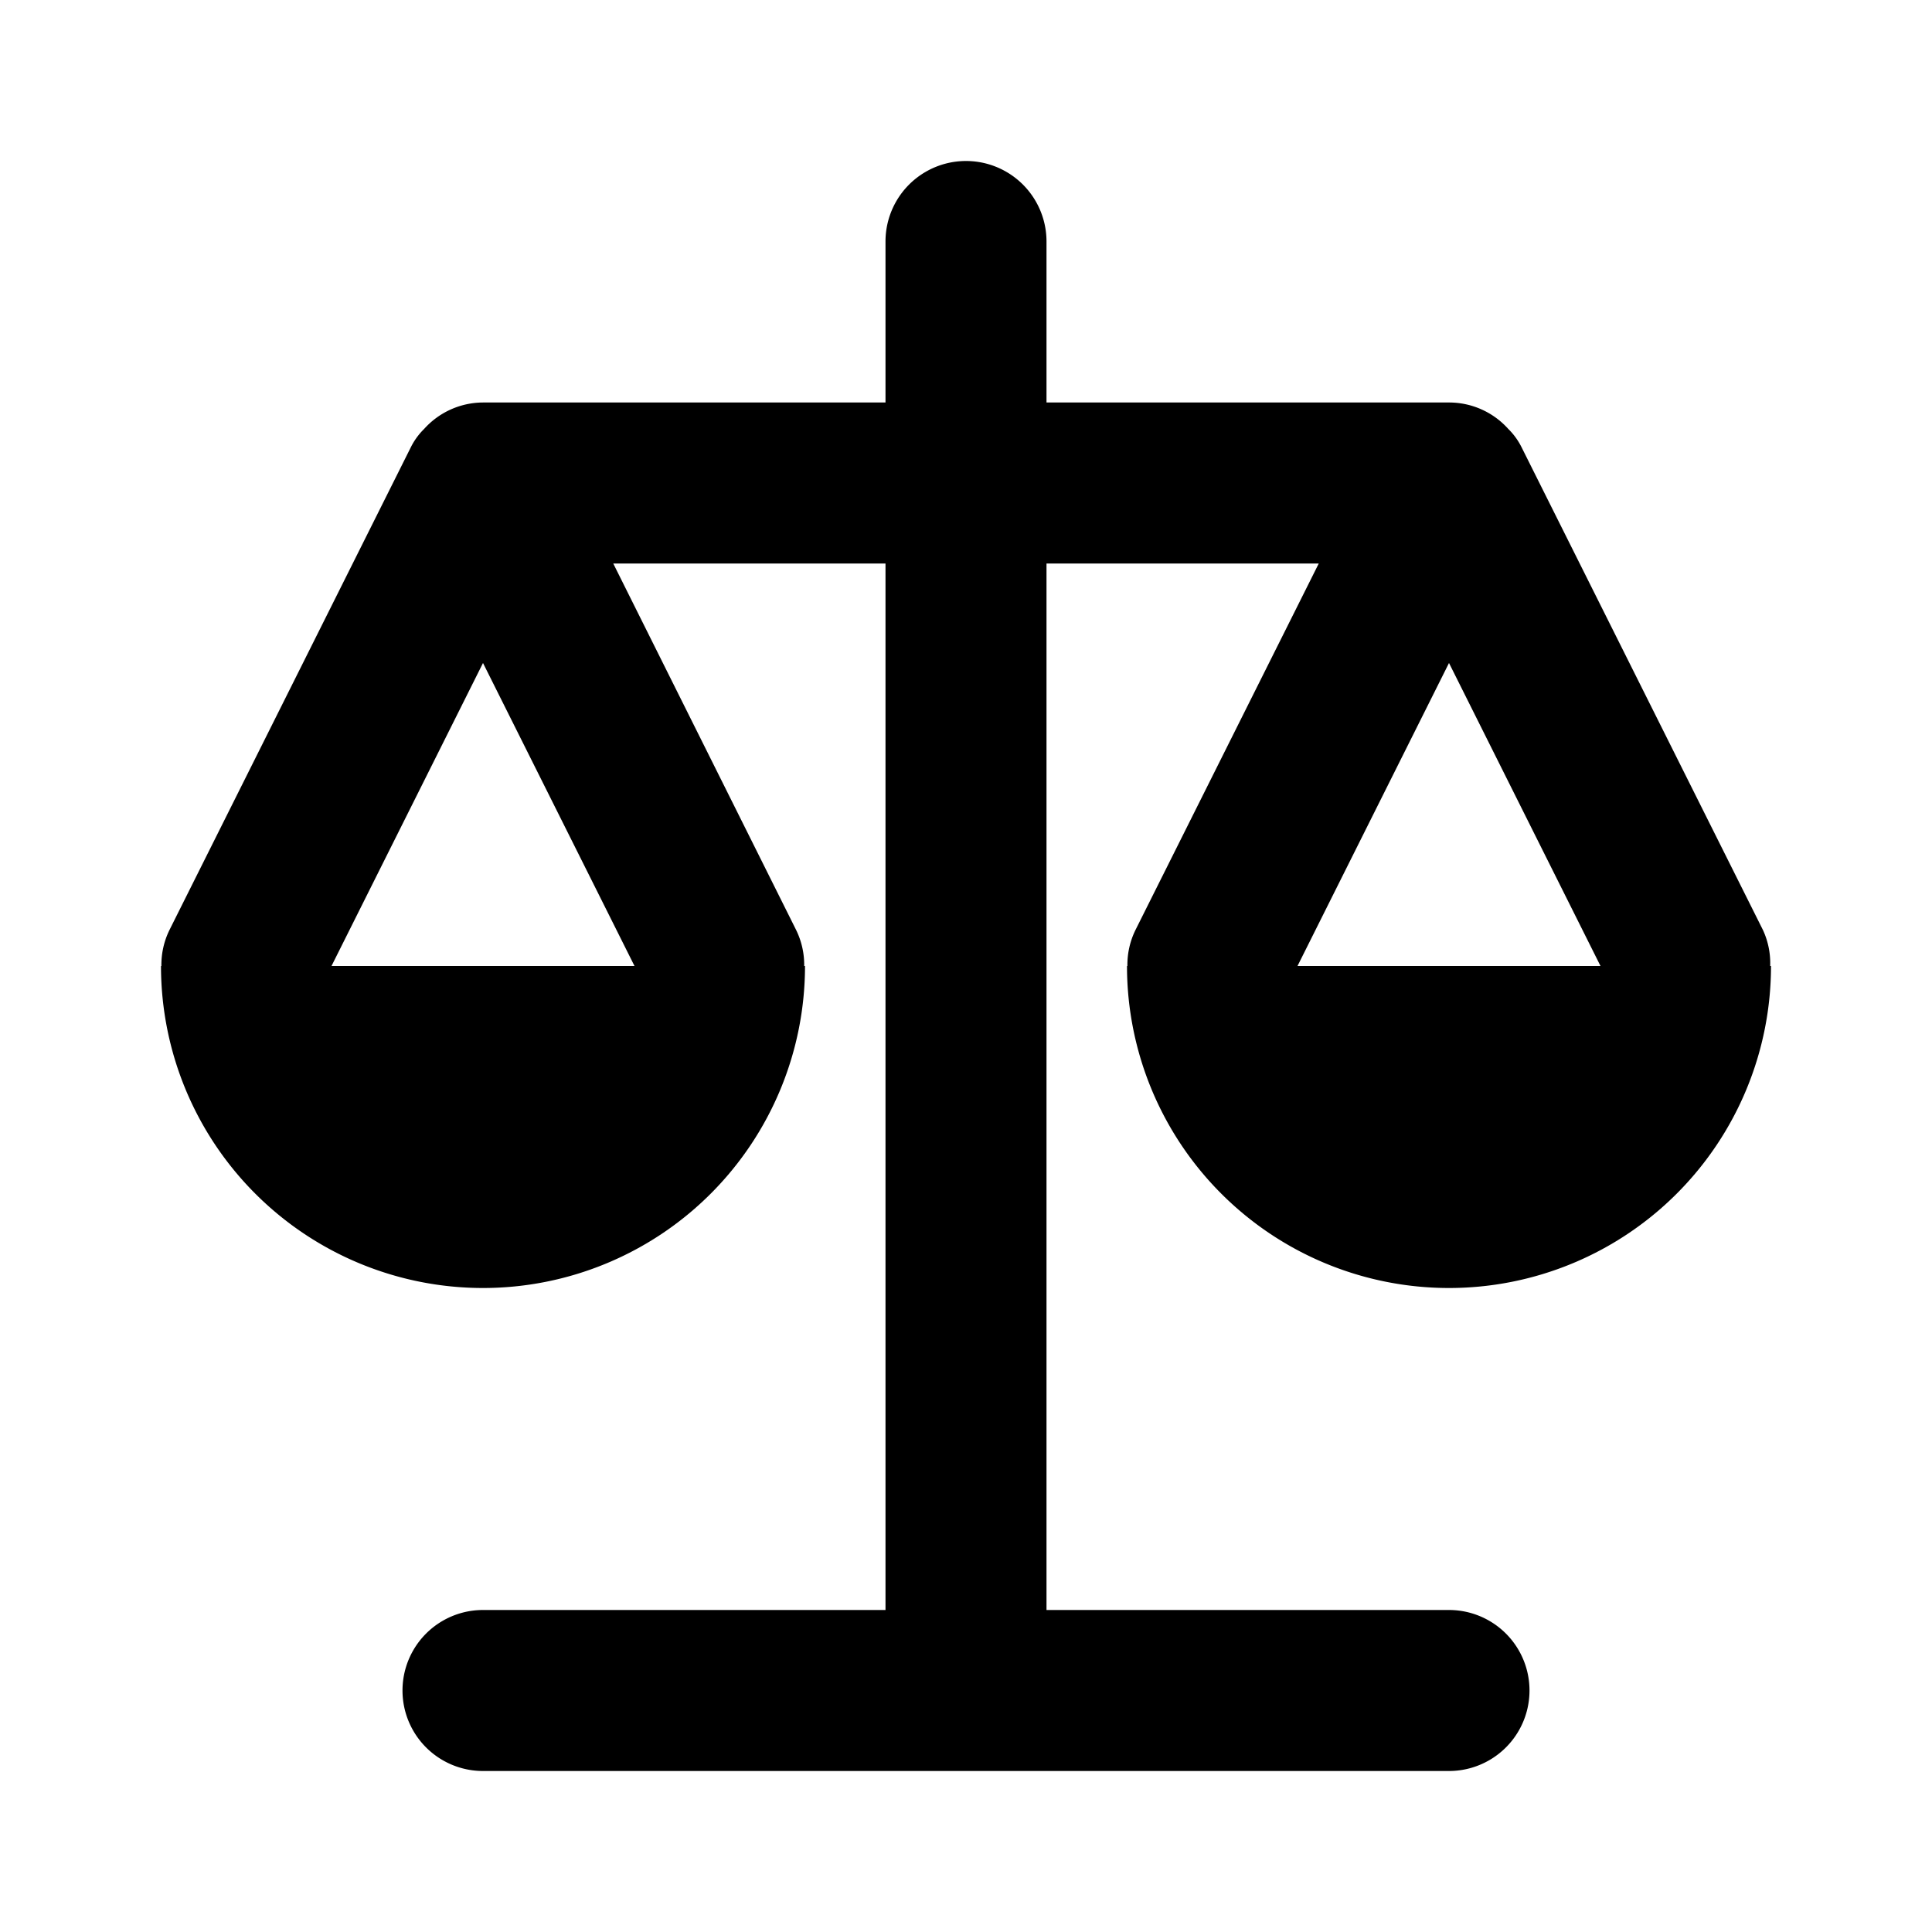 <?xml version="1.0" encoding="UTF-8"?>
<!-- Uploaded to: SVG Repo, www.svgrepo.com, Generator: SVG Repo Mixer Tools -->
<svg fill="#000000" width="800px" height="800px" viewBox="0 0 24 24" xmlns="http://www.w3.org/2000/svg"><path d="M21.9,11.553l-3-6a.846.846,0,0,0-.164-.225A.987.987,0,0,0,18,5H13V3a1,1,0,0,0-2,0V5H6a.987.987,0,0,0-.731.328.846.846,0,0,0-.164.225l-3,6a.982.982,0,0,0-.1.447H2a4,4,0,0,0,8,0H9.99a.982.982,0,0,0-.1-.447L7.618,7H11V20H6a1,1,0,0,0,0,2H18a1,1,0,0,0,0-2H13V7h3.382l-2.277,4.553a.982.982,0,0,0-.1.447H14a4,4,0,0,0,8,0h-.01A.982.982,0,0,0,21.9,11.553ZM7.882,12H4.118L6,8.236Zm8.236,0L18,8.236,19.882,12Z"/></svg>